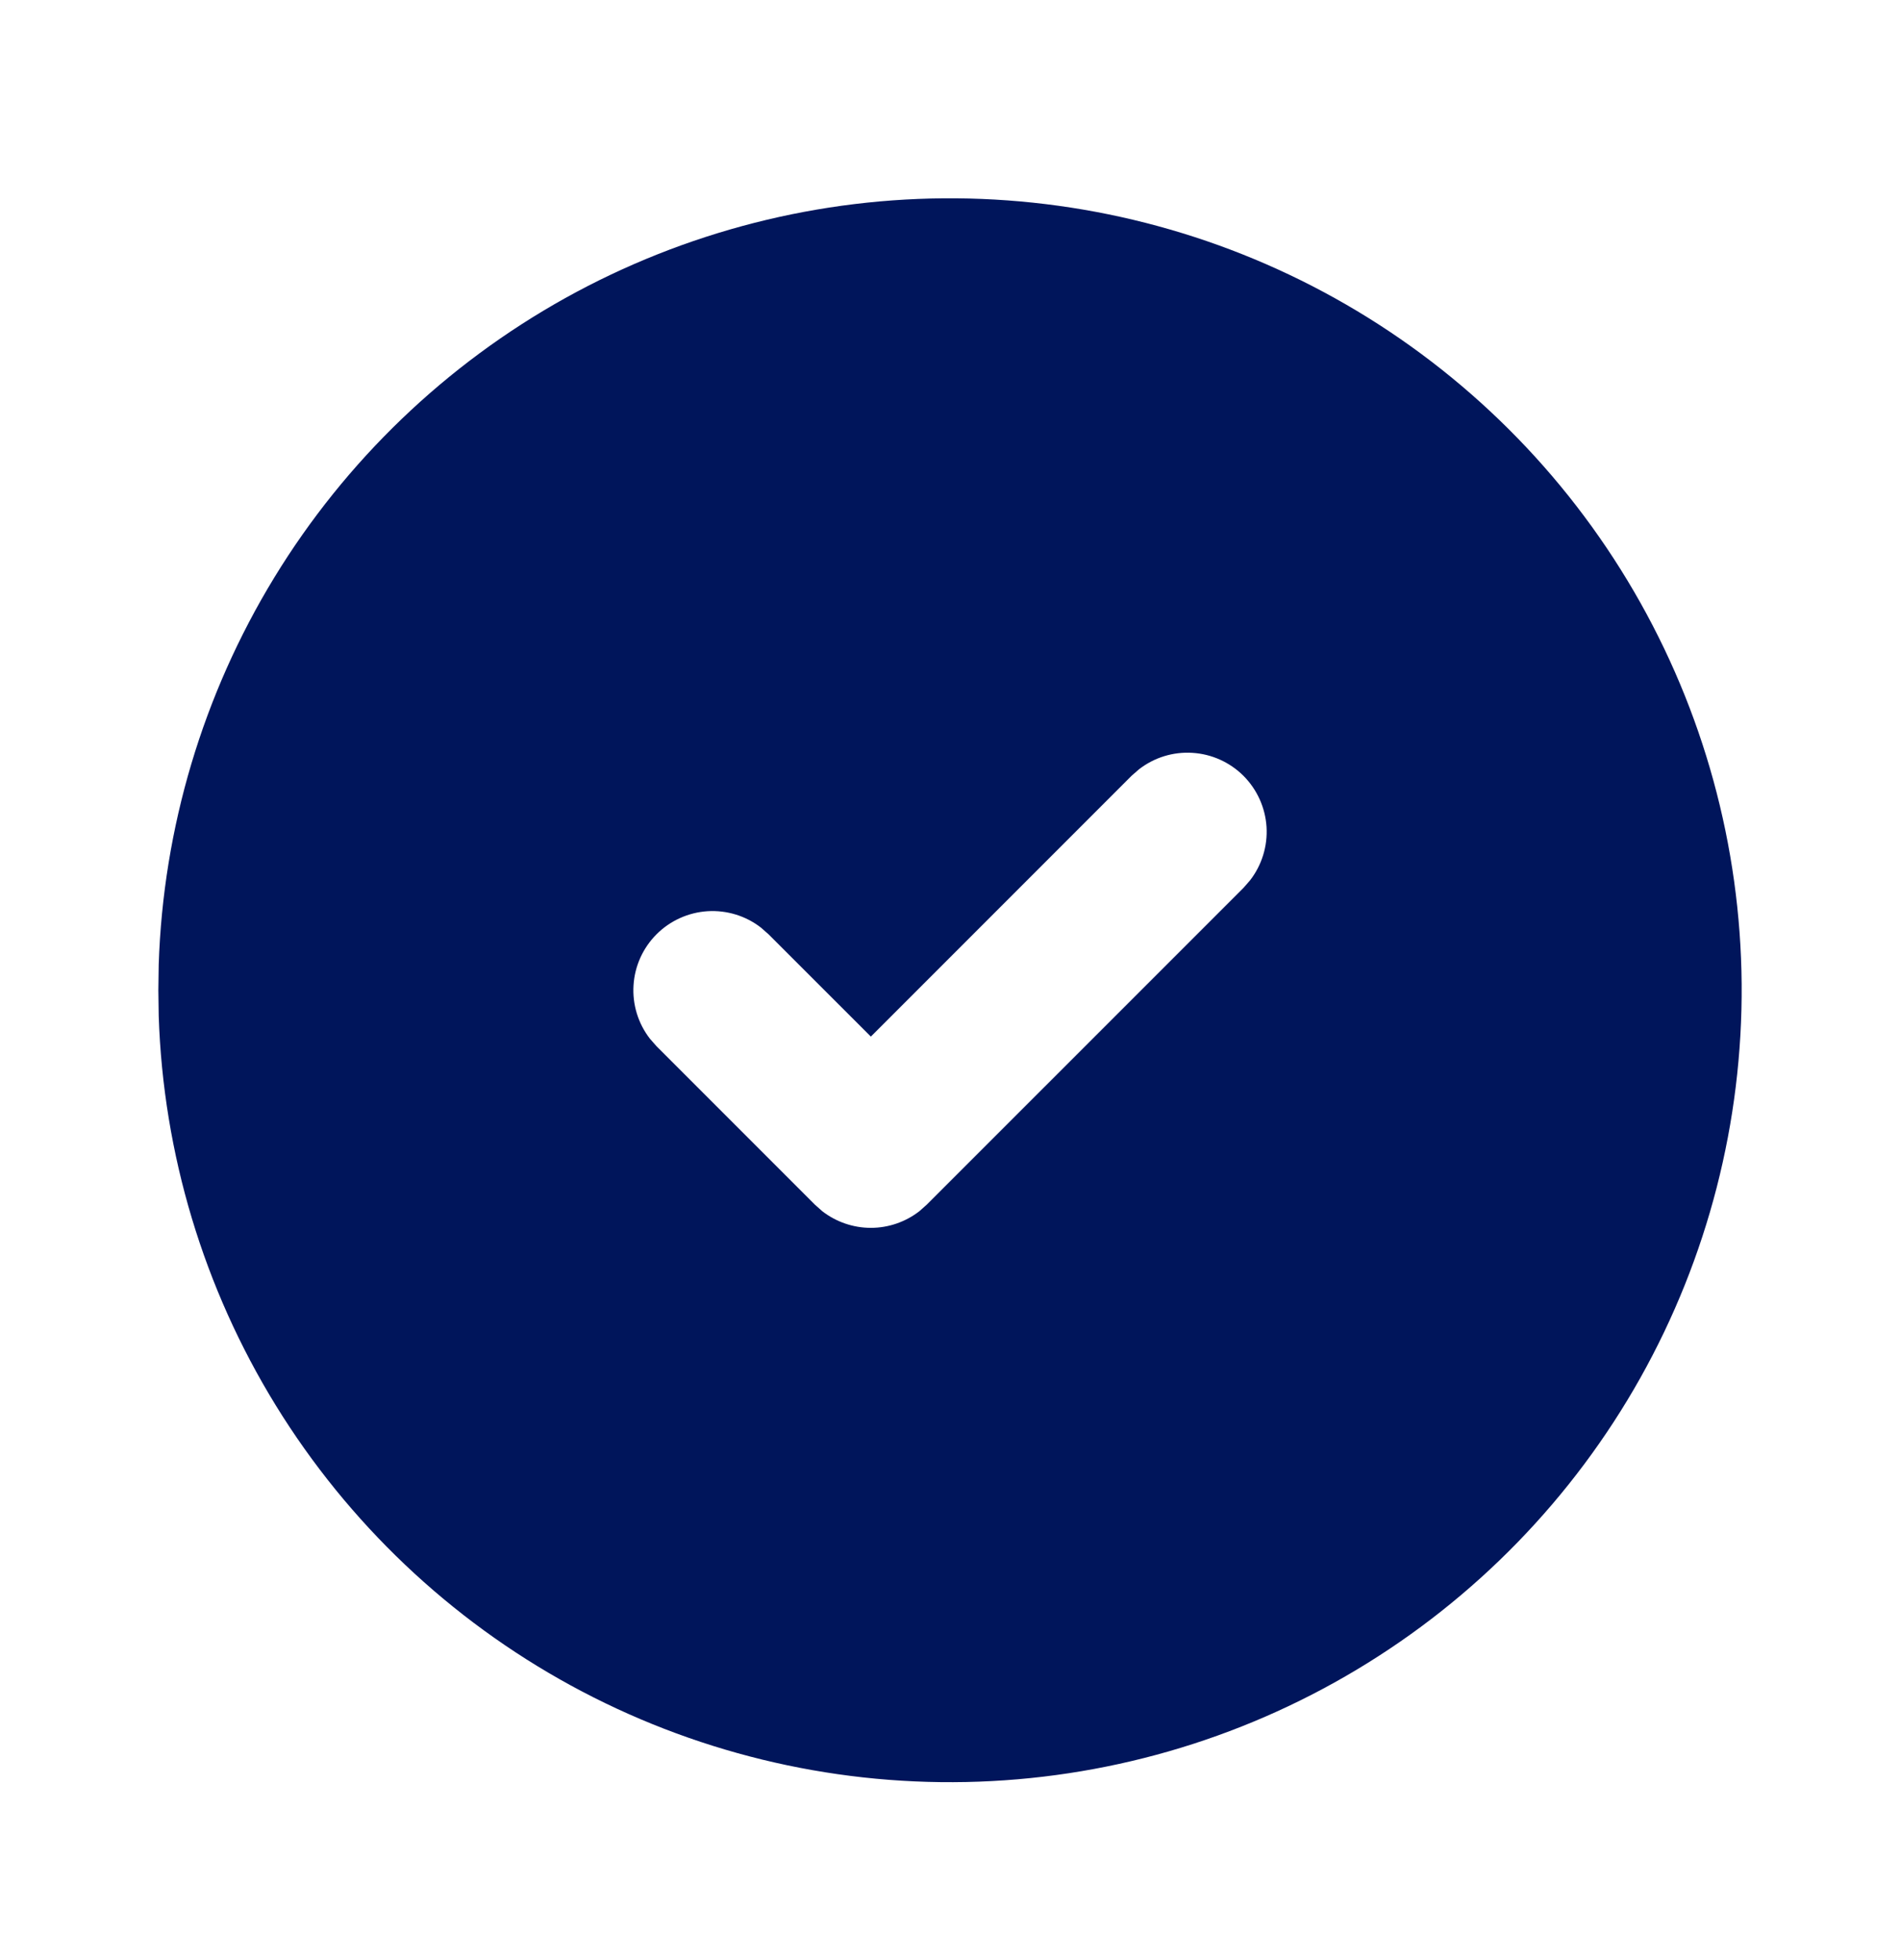 <svg width="32" height="33" viewBox="0 0 32 33" fill="none" xmlns="http://www.w3.org/2000/svg">
<path d="M22.667 5.125C24.678 6.286 26.351 7.952 27.52 9.959C28.689 11.965 29.314 14.242 29.333 16.564C29.351 18.886 28.763 21.173 27.627 23.198C26.49 25.223 24.844 26.916 22.852 28.109C20.86 29.303 18.591 29.955 16.27 30.002C13.948 30.049 11.654 29.489 9.615 28.377C7.577 27.265 5.864 25.64 4.646 23.663C3.429 21.686 2.749 19.425 2.673 17.104L2.667 16.672L2.673 16.24C2.748 13.937 3.418 11.693 4.618 9.726C5.818 7.76 7.508 6.138 9.521 5.018C11.535 3.899 13.804 3.32 16.108 3.339C18.412 3.358 20.672 3.973 22.667 5.125ZM20.943 13.062C20.713 12.833 20.408 12.695 20.084 12.675C19.759 12.654 19.439 12.753 19.183 12.952L19.057 13.062L14.667 17.452L12.943 15.729L12.817 15.618C12.561 15.419 12.241 15.321 11.916 15.341C11.593 15.362 11.287 15.5 11.058 15.729C10.828 15.959 10.69 16.264 10.67 16.588C10.649 16.912 10.748 17.233 10.947 17.489L11.057 17.614L13.724 20.281L13.849 20.392C14.083 20.573 14.371 20.672 14.667 20.672C14.963 20.672 15.25 20.573 15.484 20.392L15.609 20.281L20.943 14.948L21.053 14.822C21.252 14.566 21.351 14.245 21.331 13.921C21.31 13.597 21.172 13.292 20.943 13.062Z" fill="#00155B"/>
</svg>
